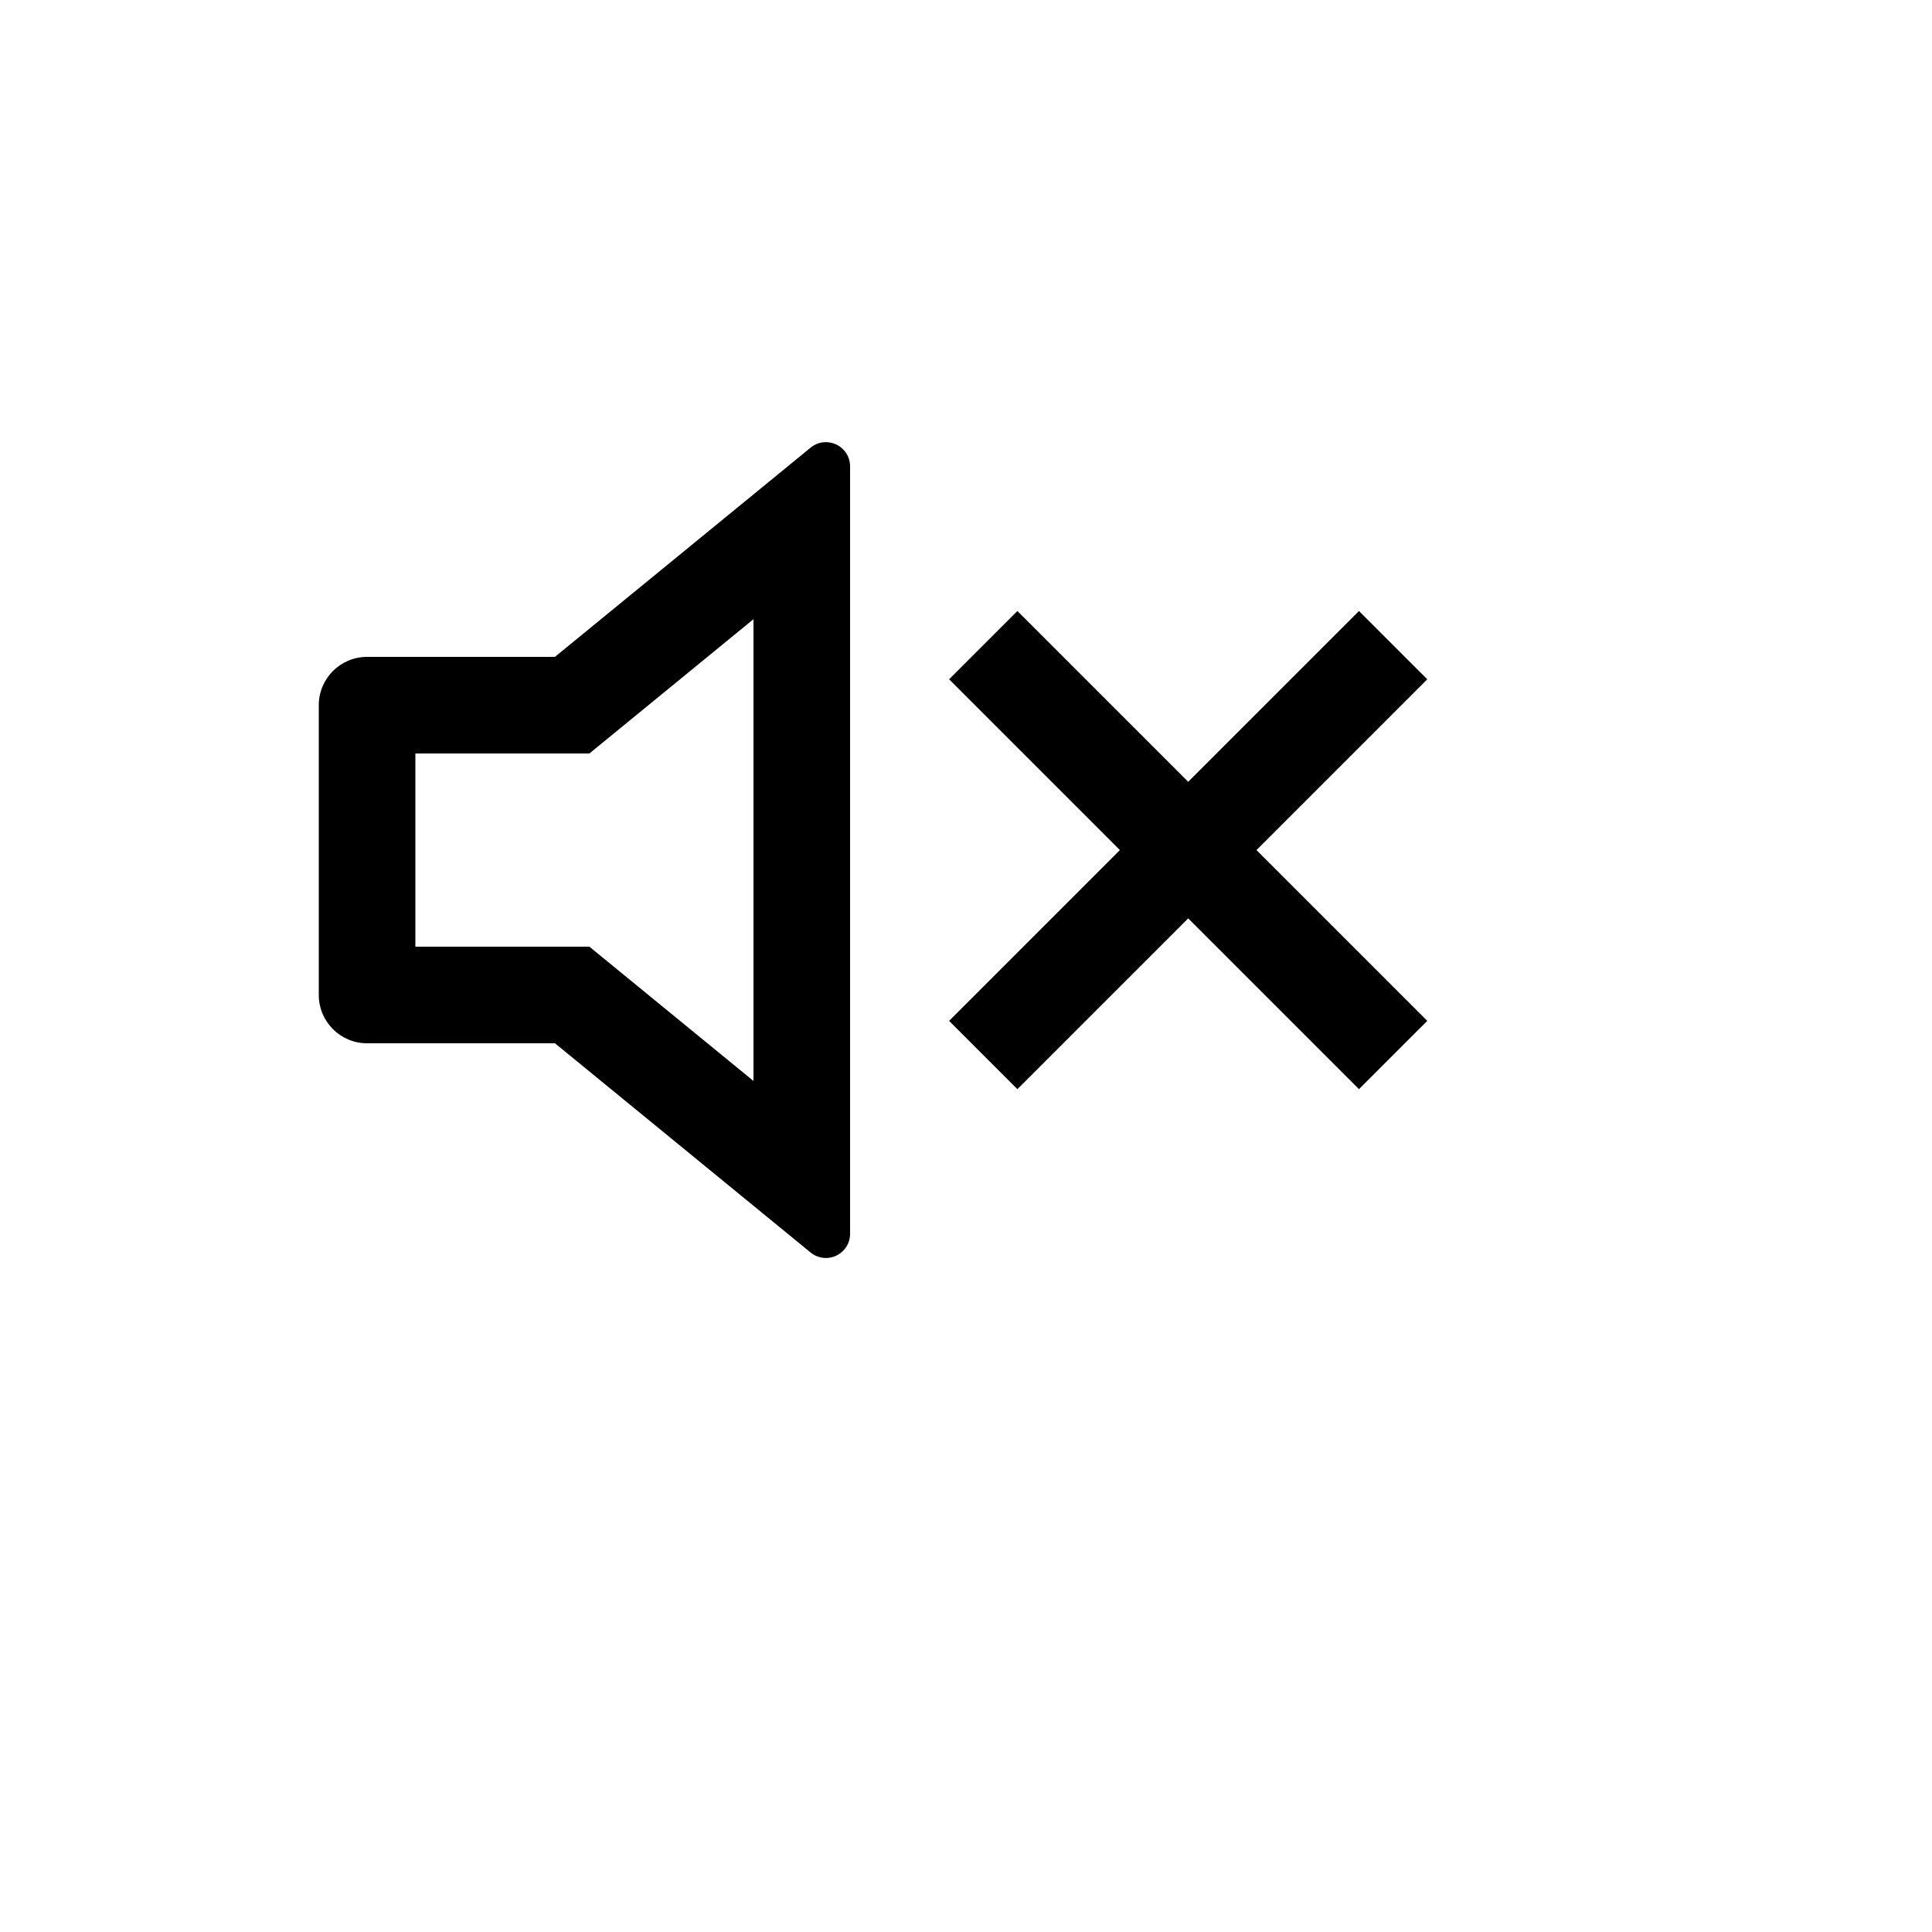 <svg xmlns="http://www.w3.org/2000/svg" version="1.1" xmlns:xlink="http://www.w3.org/1999/xlink" width="100%" height="100%" id="svgWorkerArea" viewBox="-25 -25 625 625" xmlns:idraw="https://idraw.muisca.co" style="background: white;"><defs id="defsdoc"><pattern id="patternBool" x="0" y="0" width="10" height="10" patternUnits="userSpaceOnUse" patternTransform="rotate(35)"><circle cx="5" cy="5" r="4" style="stroke: none;fill: #ff000070;"></circle></pattern></defs><g id="fileImp-838671285" class="cosito"><path id="pathImp-473052600" fill="none" class="grouped" d="M62.5 62.5C62.5 62.5 437.5 62.5 437.5 62.5 437.5 62.5 437.5 437.5 437.5 437.5 437.5 437.5 62.5 437.5 62.5 437.5 62.5 437.5 62.5 62.5 62.5 62.5"></path><path id="pathImp-33174899" class="grouped" d="M218.75 175.312C218.75 175.312 165.672 218.75 165.672 218.75 165.672 218.75 109.375 218.75 109.375 218.75 109.375 218.75 109.375 281.25 109.375 281.25 109.375 281.25 165.672 281.25 165.672 281.25 165.672 281.25 218.75 324.688 218.75 324.688 218.75 324.688 218.75 175.312 218.75 175.312 218.75 175.312 218.75 175.312 218.75 175.312M154.516 312.5C154.516 312.5 93.75 312.5 93.75 312.5 85.12 312.5 78.125 305.505 78.125 296.875 78.125 296.875 78.125 203.125 78.125 203.125 78.125 194.495 85.12 187.5 93.75 187.5 93.75 187.5 154.516 187.5 154.516 187.5 154.516 187.5 237.234 119.812 237.234 119.812 241.886 116 248.92 118.652 249.897 124.585 249.966 125.006 250 125.433 250 125.859 250 125.859 250 374.141 250 374.141 250.005 380.155 243.497 383.917 238.286 380.914 237.916 380.702 237.564 380.458 237.234 380.188 237.234 380.188 154.531 312.5 154.531 312.5 154.531 312.5 154.516 312.5 154.516 312.5M381.469 250C381.469 250 436.719 305.25 436.719 305.25 436.719 305.25 414.625 327.344 414.625 327.344 414.625 327.344 359.375 272.094 359.375 272.094 359.375 272.094 304.125 327.344 304.125 327.344 304.125 327.344 282.031 305.25 282.031 305.25 282.031 305.25 337.281 250 337.281 250 337.281 250 282.031 194.75 282.031 194.75 282.031 194.75 304.125 172.656 304.125 172.656 304.125 172.656 359.375 227.906 359.375 227.906 359.375 227.906 414.625 172.656 414.625 172.656 414.625 172.656 436.719 194.75 436.719 194.75 436.719 194.75 381.469 250 381.469 250 381.469 250 381.469 250 381.469 250"></path></g></svg>